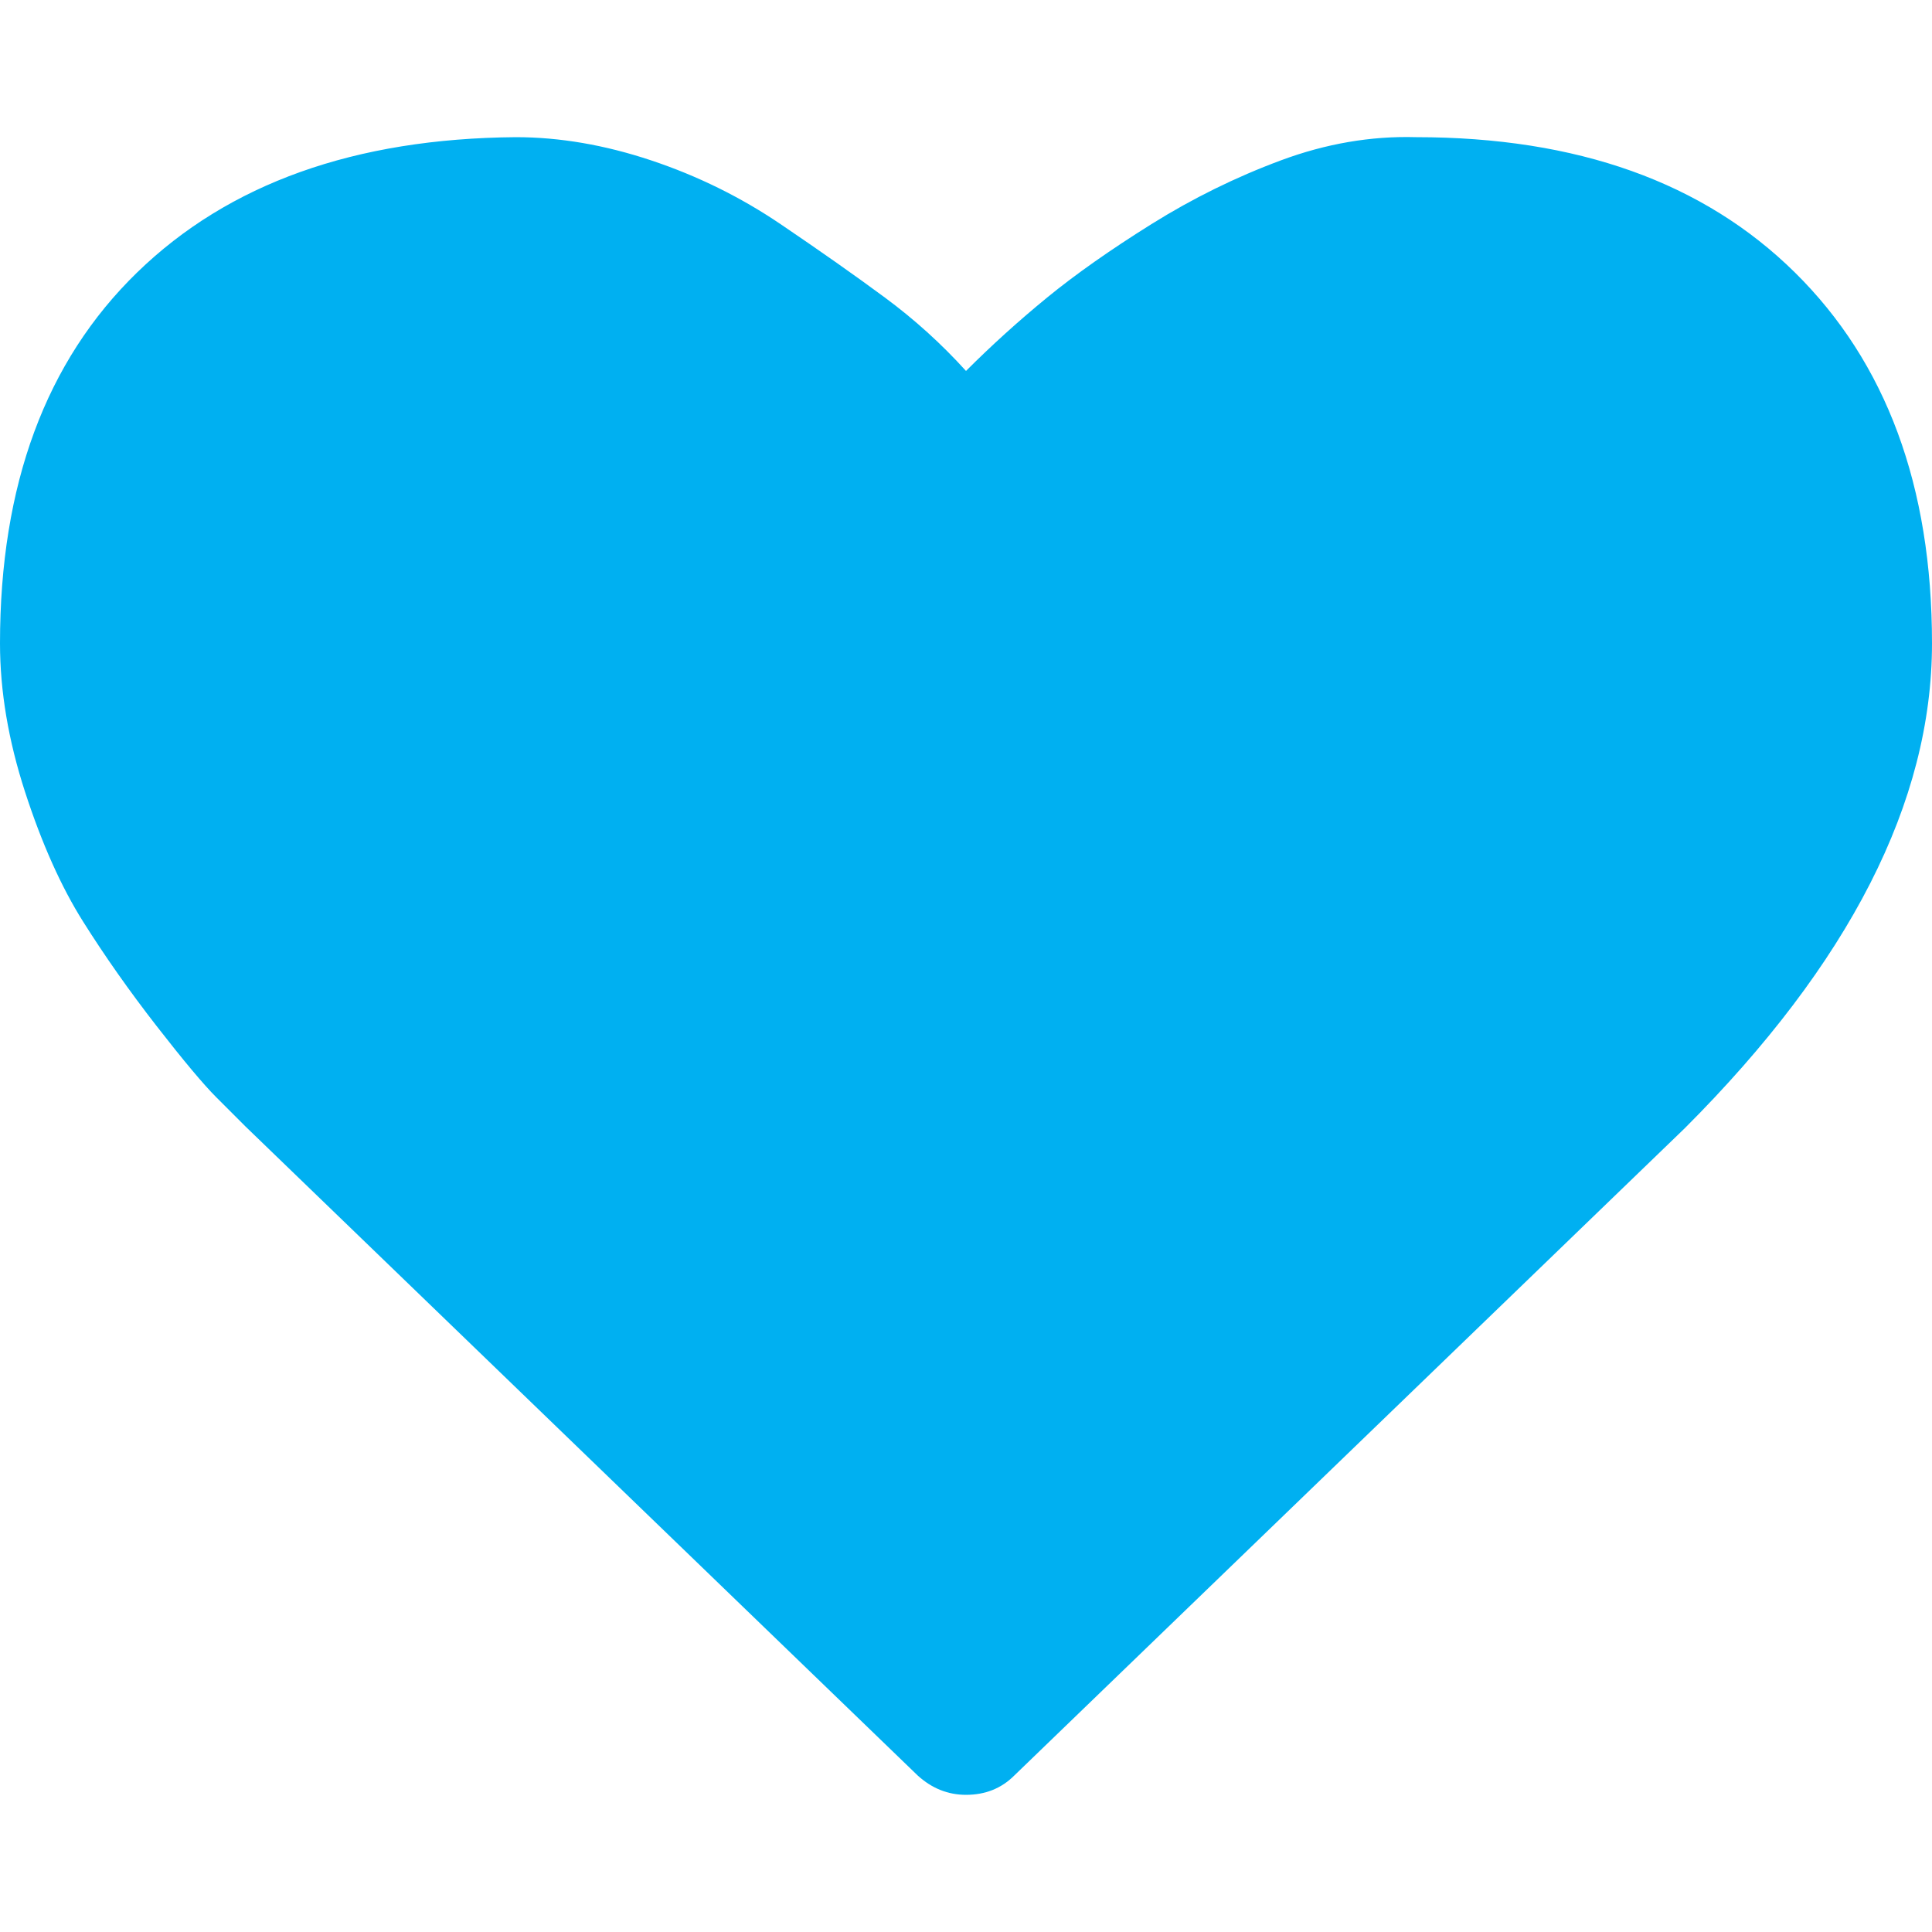 <?xml version="1.0" ?><svg version="1.1" xmlns="http://www.w3.org/2000/svg" width="250" height="250" viewBox="0 0 32 32">
<path style="fill:#00b0f1" d="M16 29.728q-0.448 0-0.8-0.32l-11.136-10.752q-0.16-0.16-0.48-0.48t-0.992-1.184-1.216-1.728-0.96-2.144-0.416-2.464q0-3.936 2.272-6.144t6.272-2.24q1.088 0 2.24 0.384t2.144 1.056 1.728 1.216 1.344 1.216q0.64-0.64 1.344-1.216t1.728-1.216 2.144-1.056 2.24-0.384q4 0 6.272 2.24t2.272 6.144q0 3.936-4.096 8.032l-11.104 10.72q-0.32 0.32-0.8 0.32z"></path>
</svg>